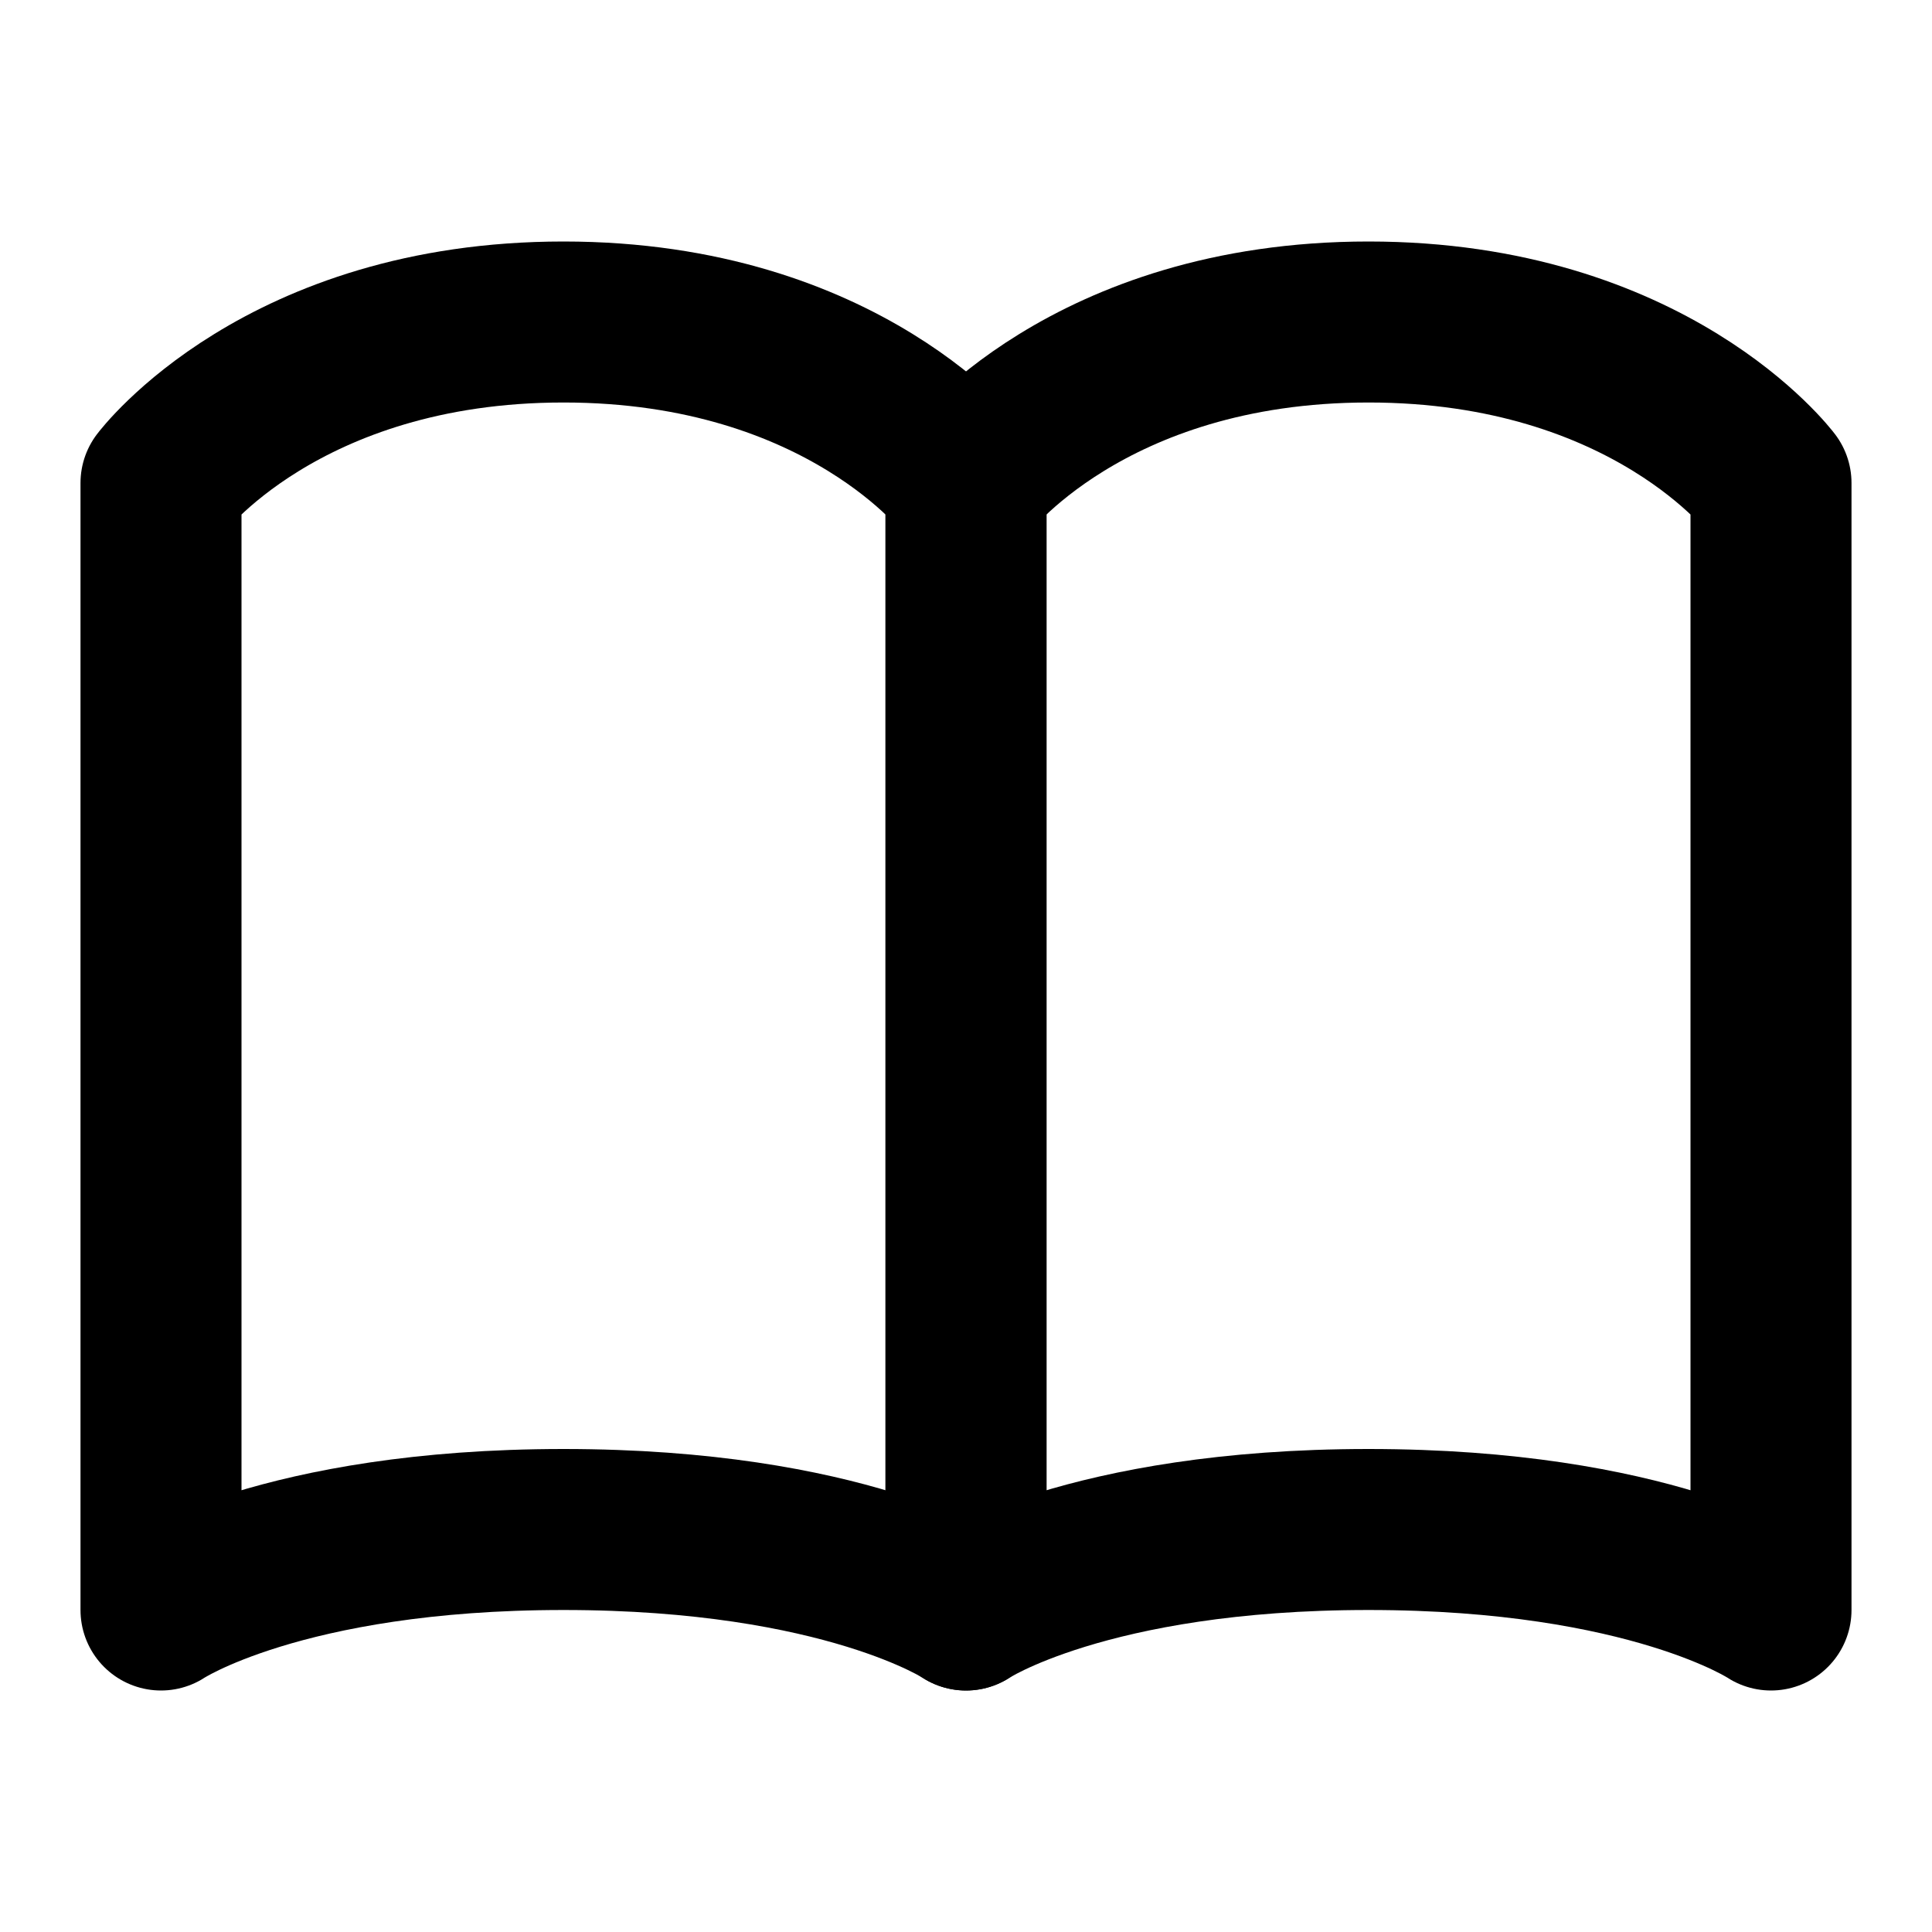 <svg xmlns="http://www.w3.org/2000/svg" viewBox="0 0 24 24" fill="none" stroke="currentColor"><path d="M2 6C2 6 3.5 4 7 4C10.5 4 12 6 12 6V20C12 20 10.5 19 7 19C3.5 19 2 20 2 20V6Z" stroke="currentColor" stroke-width="2" stroke-linecap="round" stroke-linejoin="round"/><path d="M12 6C12 6 13.5 4 17 4C20.5 4 22 6 22 6V20C22 20 20.5 19 17 19C13.5 19 12 20 12 20V6Z" stroke="currentColor" stroke-width="2" stroke-linecap="round" stroke-linejoin="round"/></svg>